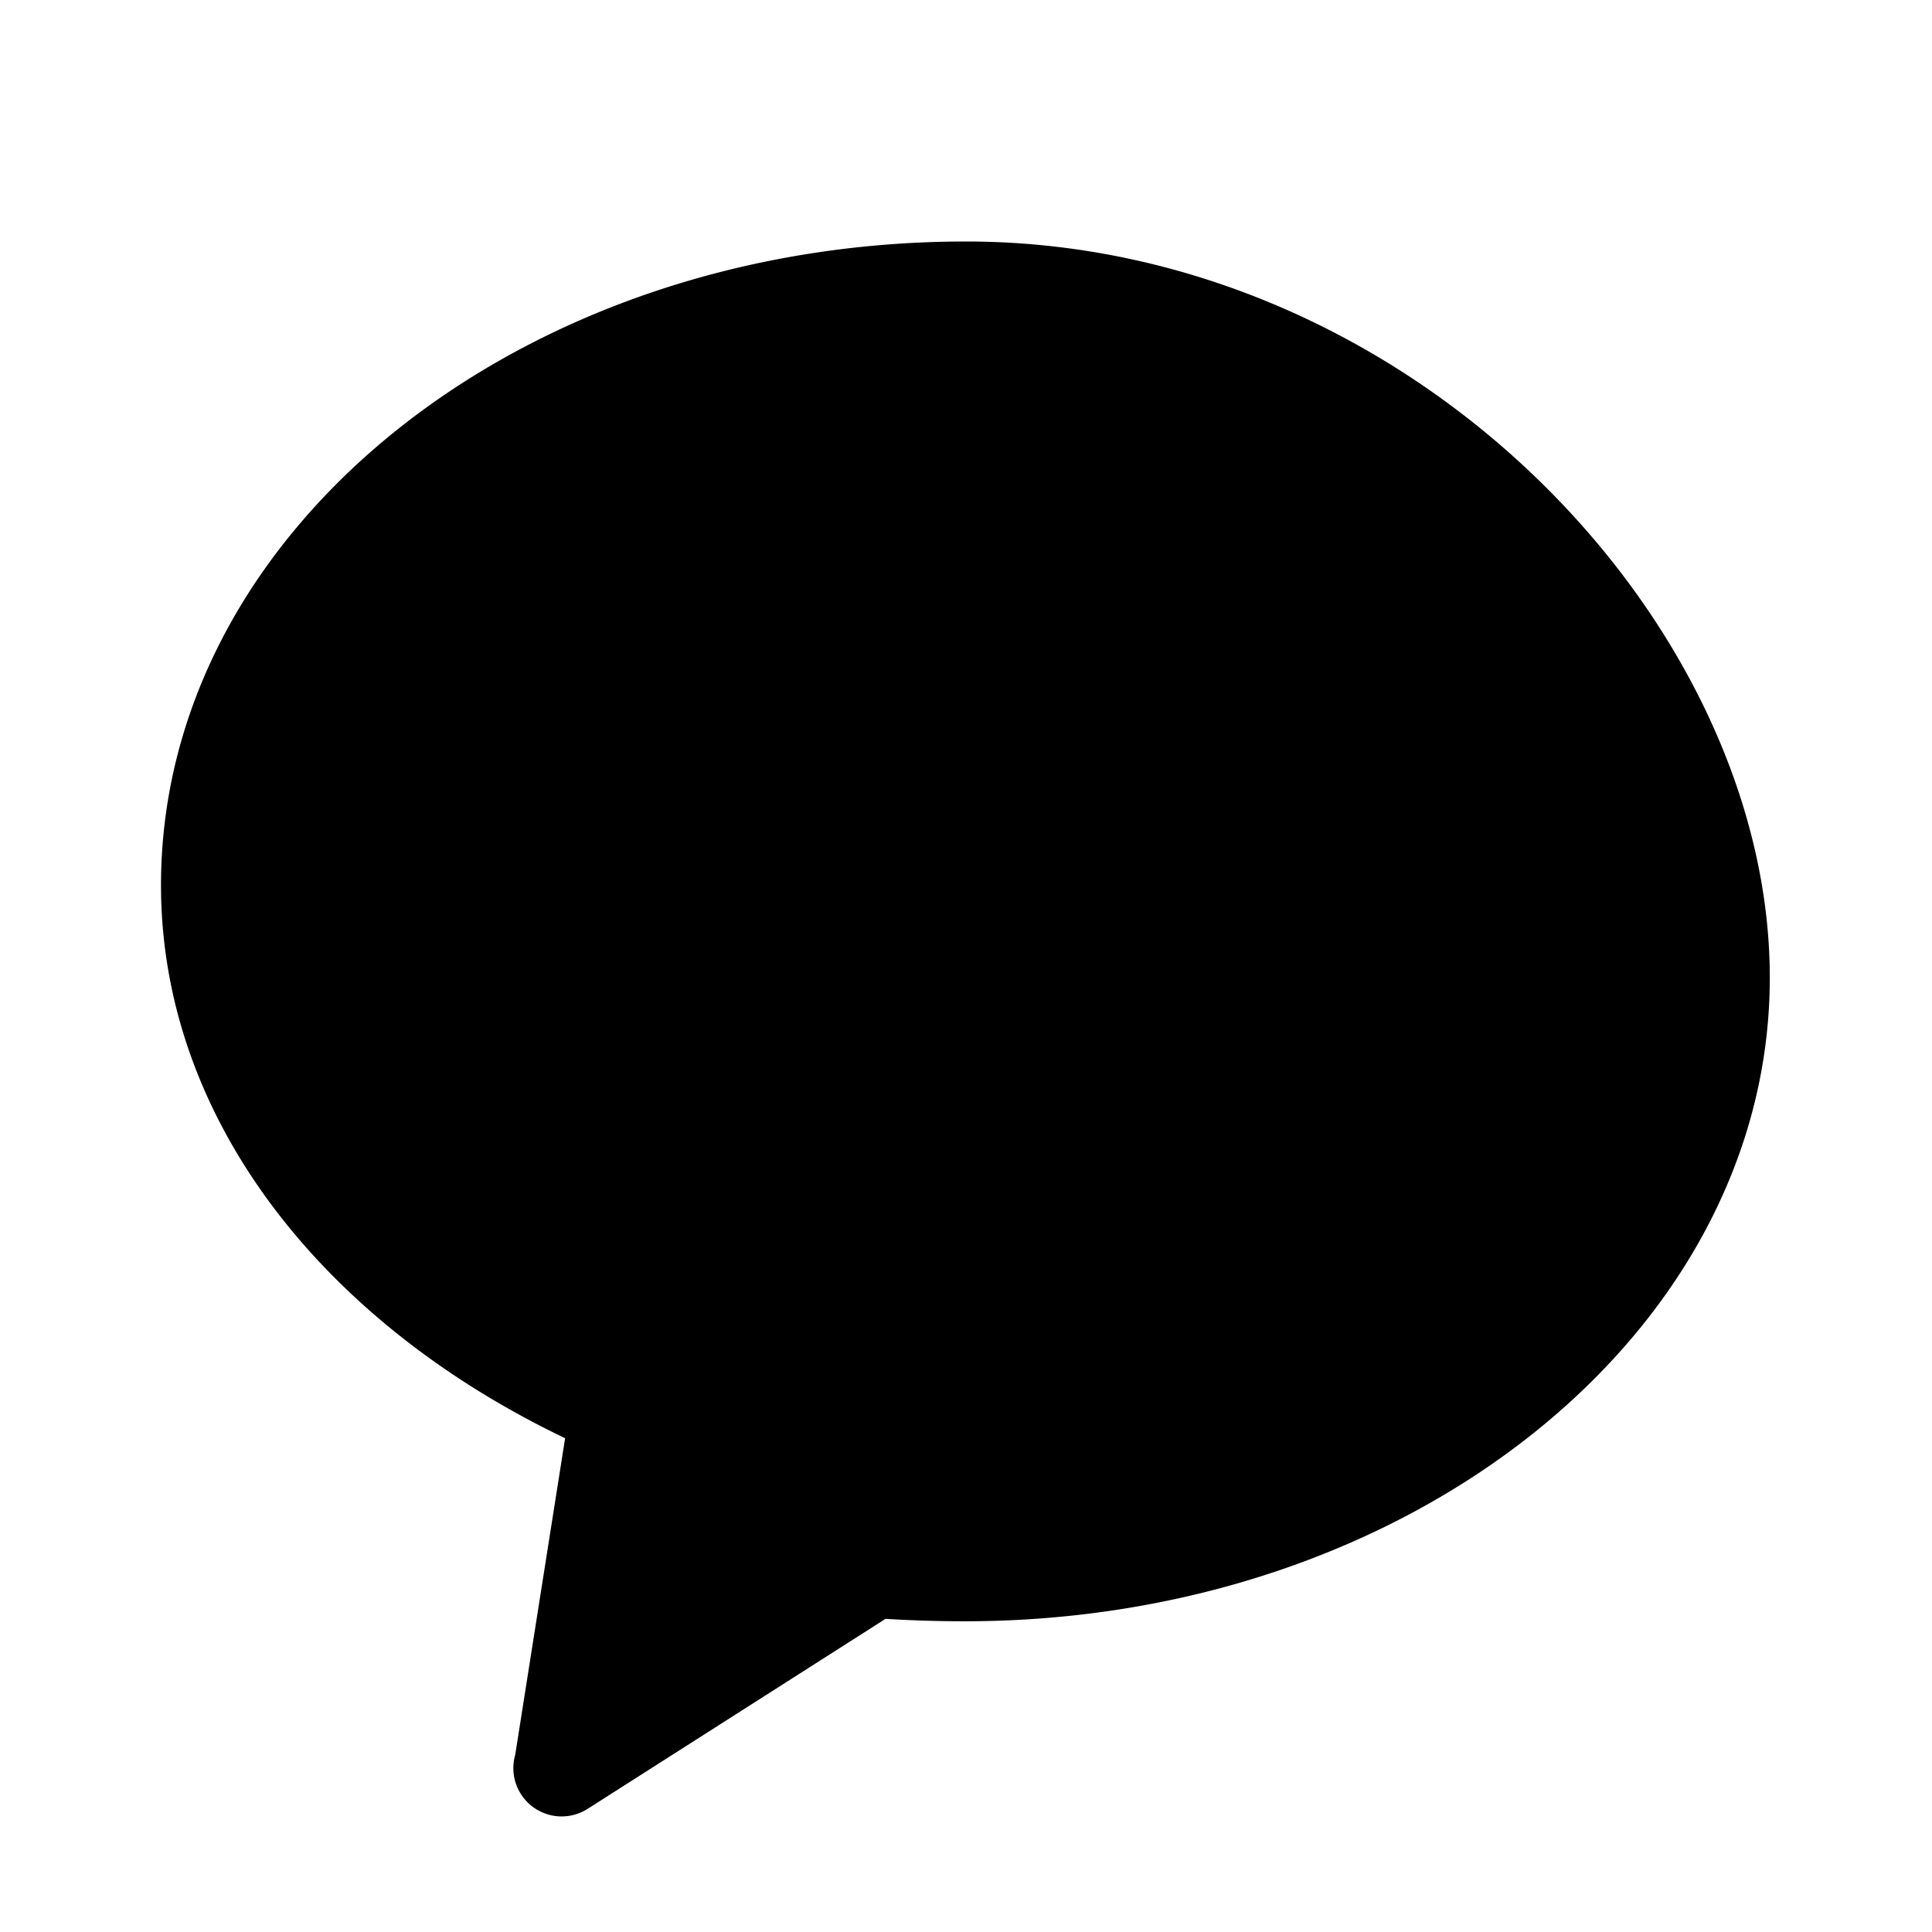 <svg xmlns="http://www.w3.org/2000/svg" width="24" height="24" viewBox="0 0 24 24">
  <path d="M12 3C6.477 3 2 6.58 2 10.996c0 2.9 2.01 5.43 5.02 6.87L6.4 21.8a.6.6 0 0 0 .9.67l3.7-2.36c.326.02.655.03.985.03 5.523 0 10-3.58 10-7.996S17.523 3 12 3z"></path>
</svg>
